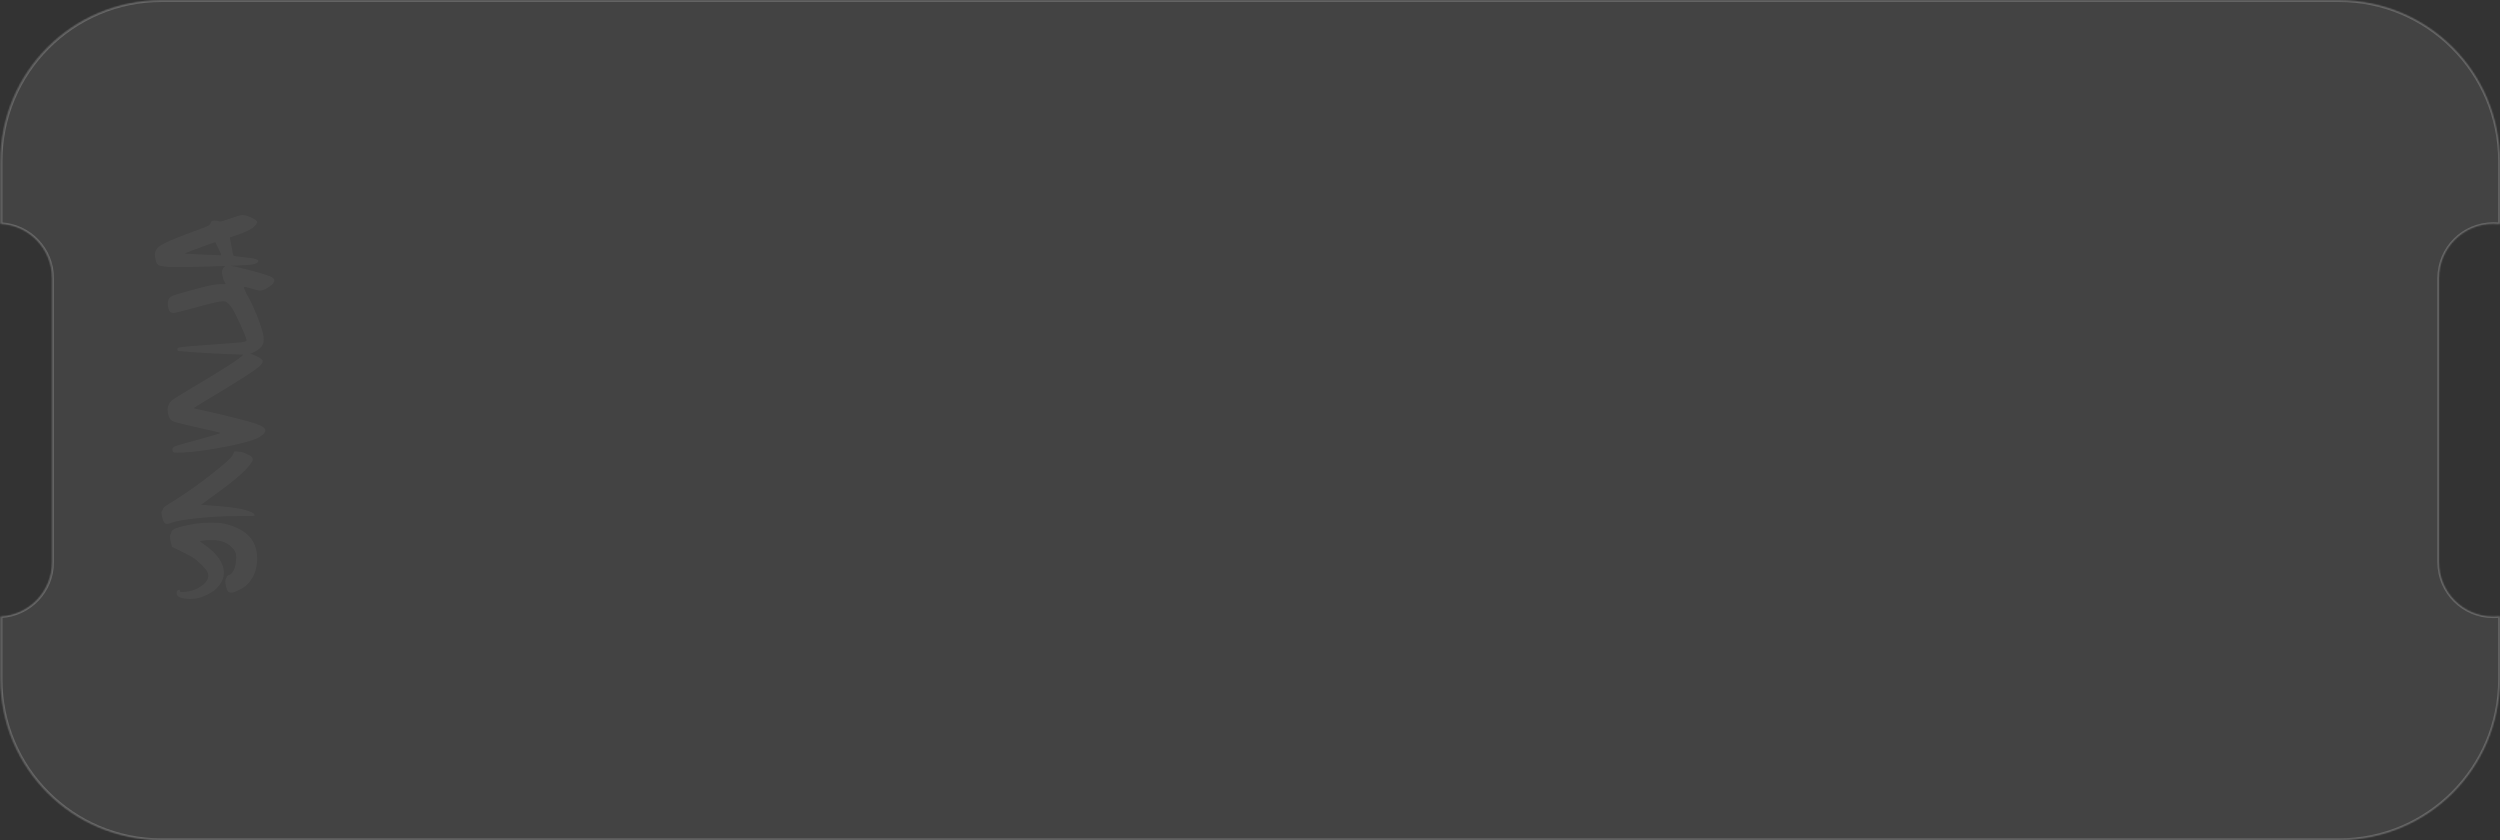 <?xml version="1.0" encoding="UTF-8"?> <svg xmlns="http://www.w3.org/2000/svg" width="1556" height="523" viewBox="0 0 1556 523" fill="none"><rect x="0" y="0" width="1556" height="523" fill="#333333" stroke="none"/><g clip-path="url(#clip0_2076_107)"><path fill-rule="evenodd" clip-rule="evenodd" d="M0 100.089C0 44.811 44.791 0 100.044 0H1455.96C1511.21 0 1556 44.811 1556 100.089V139.455C1554.67 139.296 1553.32 139.215 1551.95 139.215C1533.28 139.215 1518.14 154.358 1518.14 173.039V349.962C1518.14 368.643 1533.28 383.786 1551.95 383.786C1553.32 383.786 1554.67 383.705 1556 383.546V422.911C1556 478.189 1511.21 523 1455.96 523H100.043C44.791 523 0 478.189 0 422.911V383.743C17.868 382.842 32.079 368.062 32.079 349.962V173.039C32.079 154.939 17.868 140.158 0 139.258V100.089Z" fill="white" fill-opacity="0.08"></path><mask id="mask0_2076_107" style="mask-type:luminance" maskUnits="userSpaceOnUse" x="0" y="0" width="1556" height="523"><path fill-rule="evenodd" clip-rule="evenodd" d="M0.519 100.259C0.519 45.03 45.29 0.259 100.519 0.259H1455.84C1511.07 0.259 1555.84 45.03 1555.84 100.259V139.59C1554.51 139.431 1553.16 139.35 1551.79 139.35C1533.13 139.35 1518 154.48 1518 173.144V349.91C1518 368.574 1533.13 383.704 1551.79 383.704C1553.16 383.704 1554.51 383.623 1555.84 383.464V422.794C1555.84 478.023 1511.07 522.794 1455.84 522.794H100.518C45.29 522.794 0.519 478.023 0.519 422.794V383.661C18.379 382.761 32.584 367.994 32.584 349.91V173.144C32.584 155.06 18.379 140.293 0.519 139.393V100.259Z" fill="white"></path></mask><g mask="url(#mask0_2076_107)"><path d="M1555.84 139.59L1555.72 140.583L1556.84 140.716V139.59H1555.84ZM1555.84 383.464H1556.84V382.338L1555.72 382.471L1555.84 383.464ZM0.519 383.661L0.468 382.661L-0.481 382.71V383.661H0.519ZM0.519 139.393H-0.481V140.344L0.468 140.392L0.519 139.393ZM100.519 -0.741C44.738 -0.741 -0.481 44.478 -0.481 100.259H1.519C1.519 45.583 45.842 1.259 100.519 1.259V-0.741ZM1455.84 -0.741H100.519V1.259H1455.84V-0.741ZM1556.84 100.259C1556.84 44.478 1511.62 -0.741 1455.84 -0.741V1.259C1510.51 1.259 1554.84 45.583 1554.84 100.259H1556.84ZM1556.84 139.59V100.259H1554.84V139.59H1556.84ZM1551.79 140.35C1553.12 140.35 1554.43 140.429 1555.72 140.583L1555.96 138.597C1554.59 138.434 1553.2 138.35 1551.79 138.35V140.35ZM1519 173.144C1519 155.032 1533.68 140.35 1551.79 140.35V138.35C1532.57 138.35 1517 153.928 1517 173.144H1519ZM1519 349.91V173.144H1517V349.91H1519ZM1551.79 382.704C1533.68 382.704 1519 368.022 1519 349.91H1517C1517 369.126 1532.57 384.704 1551.79 384.704V382.704ZM1555.72 382.471C1554.43 382.625 1553.12 382.704 1551.79 382.704V384.704C1553.2 384.704 1554.59 384.62 1555.96 384.457L1555.72 382.471ZM1556.84 422.794V383.464H1554.84V422.794H1556.84ZM1455.84 523.794C1511.62 523.794 1556.84 478.575 1556.84 422.794H1554.84C1554.84 477.471 1510.51 521.794 1455.84 521.794V523.794ZM100.518 523.794H1455.84V521.794H100.518V523.794ZM-0.481 422.794C-0.481 478.575 44.738 523.794 100.518 523.794V521.794C45.842 521.794 1.519 477.471 1.519 422.794H-0.481ZM-0.481 383.661V422.794H1.519V383.661H-0.481ZM31.584 349.91C31.584 367.459 17.799 381.787 0.468 382.661L0.569 384.659C18.959 383.733 33.584 368.529 33.584 349.91H31.584ZM31.584 173.144V349.91H33.584V173.144H31.584ZM0.468 140.392C17.799 141.265 31.584 155.595 31.584 173.144H33.584C33.584 154.524 18.959 139.321 0.569 138.394L0.468 140.392ZM-0.481 100.259V139.393H1.519V100.259H-0.481Z" fill="white" fill-opacity="0.2"></path></g><path d="M106.505 338.123C106.081 336.669 105.869 335.276 105.869 333.943C105.869 333.094 105.99 332.579 106.232 332.397C106.475 332.276 106.596 331.973 106.596 331.489C106.596 330.519 107.535 329.64 109.413 328.853C111.231 328.065 115.321 327.096 121.683 325.944C124.652 325.52 127.834 325.308 131.227 325.308C134.681 325.308 137.468 325.52 139.589 325.944C146.072 327.459 151.041 329.883 154.494 333.215C158.191 336.851 160.039 341.698 160.039 347.758C160.039 353.817 158.221 358.907 154.585 363.027C153.616 364.178 152.04 365.39 149.859 366.663C147.678 367.875 145.981 368.571 144.769 368.753C144.648 368.753 144.497 368.783 144.315 368.844C144.133 368.844 144.012 368.844 143.951 368.844C143.103 368.844 142.436 368.602 141.952 368.117C141.467 367.572 141.073 366.632 140.77 365.299C140.407 363.724 140.225 362.573 140.225 361.846C140.225 361.24 140.376 360.634 140.679 360.028C140.8 359.846 140.922 359.634 141.043 359.392C141.164 359.089 141.255 358.876 141.315 358.755C141.376 358.574 141.497 358.422 141.679 358.301C141.861 358.119 142.103 357.998 142.406 357.937C143.012 357.877 143.709 357.392 144.497 356.483C145.224 355.514 145.769 354.514 146.133 353.484C146.557 352.151 146.829 350.424 146.951 348.303C146.951 348.121 146.981 347.849 147.041 347.485C147.041 347.121 147.041 346.879 147.041 346.758C147.041 345.425 146.829 344.304 146.405 343.395C145.981 342.486 145.163 341.456 143.951 340.305C141.164 337.518 137.044 336.124 131.59 336.124C130.378 336.124 129.439 336.154 128.773 336.215C125.925 336.457 124.501 336.609 124.501 336.669C124.501 337.093 125.289 337.79 126.864 338.76C135.165 344.516 139.316 350.393 139.316 356.392C139.316 357.725 139.164 358.876 138.861 359.846C138.498 361.058 137.801 362.391 136.771 363.845C135.741 365.239 134.65 366.42 133.499 367.39C132.469 368.177 130.954 369.086 128.955 370.116C126.955 371.086 125.258 371.752 123.865 372.116C122.35 372.54 120.532 372.752 118.411 372.752C114.594 372.752 112.019 372.146 110.686 370.934C110.201 370.571 109.959 369.965 109.959 369.117C109.959 368.208 110.231 367.632 110.777 367.39C111.261 367.147 111.595 367.057 111.776 367.117C111.898 367.117 111.958 367.359 111.958 367.844C111.958 368.329 112.231 368.571 112.776 368.571C112.837 368.571 113.594 368.511 115.048 368.39C118.684 368.147 121.986 367.026 124.955 365.027C128.106 362.906 129.682 360.664 129.682 358.301C129.682 357.453 129.47 356.635 129.045 355.847C128.439 354.696 127.197 353.211 125.319 351.393C123.441 349.515 121.653 348.03 119.956 346.94C118.502 346.031 115.866 344.637 112.049 342.759L107.05 340.305L106.505 338.123ZM101.052 322.269C100.688 320.633 100.506 319.512 100.506 318.906C100.506 318.421 100.688 318.027 101.052 317.724C101.415 317.361 101.597 316.937 101.597 316.452C101.597 316.088 102.385 315.392 103.96 314.362C115.957 307.09 127.409 298.88 138.316 289.731C140.74 287.67 142.406 286.186 143.315 285.277C144.224 284.308 144.89 283.308 145.315 282.278L145.951 280.914L148.314 281.096C149.283 281.157 150.041 281.248 150.586 281.369C151.071 281.49 151.647 281.732 152.313 282.096C152.98 282.399 153.586 282.641 154.131 282.823C156.252 283.671 157.312 284.732 157.312 286.004C157.312 286.065 157.312 286.156 157.312 286.277C157.251 286.337 157.221 286.398 157.221 286.459C157.1 287.064 156.312 288.276 154.858 290.094C153.404 291.851 151.889 293.427 150.313 294.82C146.799 298.092 141.012 302.637 132.954 308.454C132.105 309.06 131.106 309.787 129.954 310.635C128.803 311.483 127.924 312.15 127.319 312.635C126.652 313.059 126.228 313.331 126.046 313.453L125.137 314.18L127.591 314.362C130.136 314.543 132.893 314.755 135.862 314.998C145.921 315.786 152.768 317.028 156.403 318.724C157.797 319.451 158.494 320.118 158.494 320.724C158.494 320.845 158.463 320.936 158.403 320.996C158.281 321.118 156.797 321.178 153.949 321.178H150.95H147.95C139.952 321.178 131.802 321.602 123.501 322.451C115.139 323.299 109.504 324.269 106.596 325.359C105.505 325.844 104.626 326.086 103.96 326.086C102.566 326.086 101.597 324.814 101.052 322.269ZM105.051 259.097C104.566 257.521 104.324 256.158 104.324 255.007C104.324 252.704 105.232 250.735 107.05 249.099C108.02 248.372 112.17 245.797 119.502 241.373C139.982 229.255 150.556 222.408 151.222 220.832C151.525 220.166 152.01 219.832 152.677 219.832C153.222 219.832 153.707 219.863 154.131 219.923C155.827 220.105 157.766 220.741 159.948 221.832C162.311 222.923 163.492 223.922 163.492 224.831C163.492 225.437 163.099 226.225 162.311 227.195C160.493 229.436 148.677 237.041 126.864 250.008L120.411 254.007C120.593 254.189 122.744 254.704 126.864 255.552C131.469 256.521 137.771 258.006 145.769 260.006C152.737 261.702 157.554 263.065 160.22 264.096C162.887 265.065 164.462 266.095 164.947 267.186C165.31 267.973 165.128 268.791 164.401 269.64C163.25 271.094 161.16 272.397 158.13 273.548C155.04 274.699 150.374 275.941 144.133 277.274C131.772 279.819 121.714 281.274 113.958 281.637C112.928 281.698 111.716 281.728 110.322 281.728C108.989 281.728 108.171 281.607 107.868 281.365C107.505 281.122 107.323 280.607 107.323 279.819V279.547C107.323 278.698 108.08 278.032 109.595 277.547C111.049 277.002 116.412 275.487 125.683 273.003C125.804 272.942 125.895 272.912 125.955 272.912C126.016 272.851 126.107 272.821 126.228 272.821C126.349 272.76 126.47 272.73 126.591 272.73C133.681 270.791 137.225 269.7 137.225 269.458C137.225 269.276 133.045 268.276 124.683 266.459C115.533 264.399 110.08 263.065 108.323 262.46C106.565 261.793 105.475 260.672 105.051 259.097ZM104.869 192.053C104.566 190.841 104.414 189.841 104.414 189.054C104.414 186.994 105.111 185.509 106.505 184.6C107.596 183.812 114.473 181.783 127.137 178.511C131.439 177.42 134.771 176.875 137.135 176.875H140.497L139.77 175.511C139.286 174.663 138.861 173.36 138.498 171.603C138.256 170.573 138.134 169.785 138.134 169.24C138.134 168.755 138.346 168.089 138.771 167.24C139.255 166.392 139.649 165.907 139.952 165.786C140.194 165.604 140.8 165.483 141.77 165.422H142.77C144.285 165.422 148.829 166.422 156.403 168.422C163.068 170.179 167.249 171.512 168.946 172.421C170.158 173.087 170.764 173.784 170.764 174.511C170.764 174.996 170.552 175.541 170.127 176.147C169.643 176.875 168.643 177.753 167.128 178.783C165.613 179.753 164.31 180.389 163.22 180.692C162.735 180.813 162.341 180.874 162.038 180.874C161.129 180.874 158.645 180.268 154.585 179.056C153.373 178.692 152.495 178.511 151.949 178.511C151.828 178.511 151.768 178.541 151.768 178.601C151.768 178.965 152.071 179.844 152.677 181.237C153.222 182.57 153.767 183.661 154.313 184.509C155.646 186.63 157.312 190.114 159.312 194.961C161.311 199.809 162.705 203.808 163.492 206.959C163.917 208.595 164.129 210.049 164.129 211.322C164.129 213.079 163.674 214.533 162.765 215.684C161.856 216.835 160.372 217.956 158.312 219.047C156.858 219.774 155.767 220.229 155.04 220.41C154.252 220.592 153.01 220.683 151.313 220.683C148.829 220.683 142.588 220.441 132.59 219.956C122.592 219.411 115.988 218.956 112.776 218.593C111.686 218.532 111.019 218.441 110.777 218.32C110.534 218.199 110.413 217.926 110.413 217.502C110.413 216.896 110.625 216.533 111.049 216.411C112.685 215.927 119.926 215.26 132.772 214.412C142.285 213.745 148.132 213.291 150.313 213.048C152.434 212.745 153.495 212.321 153.495 211.776V211.594C153.434 211.473 153.404 211.382 153.404 211.322C152.677 208.777 150.526 203.778 146.951 196.325C145.436 193.174 144.012 190.902 142.679 189.508C141.709 188.539 141.043 187.963 140.679 187.781C140.255 187.599 139.498 187.509 138.407 187.509C136.529 187.509 130.136 189.023 119.229 192.053C112.504 193.871 108.807 194.78 108.141 194.78C106.384 194.78 105.293 193.871 104.869 192.053ZM116.139 157.935L126.773 158.481C133.802 158.784 137.468 158.935 137.771 158.935C137.831 158.935 137.71 158.541 137.407 157.754C137.044 156.905 136.559 155.906 135.953 154.754L134.044 150.664L128.773 152.482C126.713 153.209 123.531 154.391 119.229 156.027C118.623 156.269 117.927 156.542 117.139 156.845C116.291 157.148 115.685 157.39 115.321 157.572L114.685 157.754L116.139 157.935ZM98.779 165.025C97.931 164.54 97.325 163.571 96.961 162.116C96.598 160.662 96.416 159.511 96.416 158.663C96.416 157.572 96.689 156.542 97.234 155.572C97.719 154.663 98.294 153.967 98.961 153.482C99.627 152.937 100.779 152.24 102.415 151.391C105.566 149.755 113.261 146.695 125.501 142.212C127.682 141.424 129.167 140.788 129.954 140.303C130.681 139.758 131.166 139.061 131.409 138.212C131.59 137.607 132.348 137.304 133.681 137.304C134.529 137.304 135.317 137.425 136.044 137.667C136.529 137.788 136.862 137.849 137.044 137.849C137.831 137.849 139.982 137.213 143.497 135.94C147.435 134.547 149.859 133.85 150.768 133.85C152.343 133.85 154.282 134.395 156.585 135.486C158.887 136.576 160.039 137.516 160.039 138.303C160.039 138.728 159.645 139.394 158.857 140.303C157.221 142.363 153.222 144.423 146.86 146.483L143.042 147.756L143.86 152.119C144.587 155.996 144.951 157.966 144.951 158.026C145.072 158.753 145.254 159.178 145.496 159.299C145.799 159.42 148.435 159.753 153.404 160.299C156.494 160.602 158.524 160.965 159.493 161.389C160.342 161.753 160.766 162.147 160.766 162.571C160.766 162.995 160.281 163.449 159.312 163.934C158.645 164.298 157.494 164.57 155.858 164.752C154.161 164.934 150.313 165.146 144.315 165.388C130.742 165.934 119.805 166.206 111.504 166.206C107.262 166.206 104.657 166.146 103.687 166.025C101.203 165.782 99.567 165.449 98.779 165.025Z" fill="white" fill-opacity="0.04"></path></g><defs><clipPath id="clip0_2076_107"><rect width="1556" height="523" fill="white"></rect></clipPath></defs></svg> 